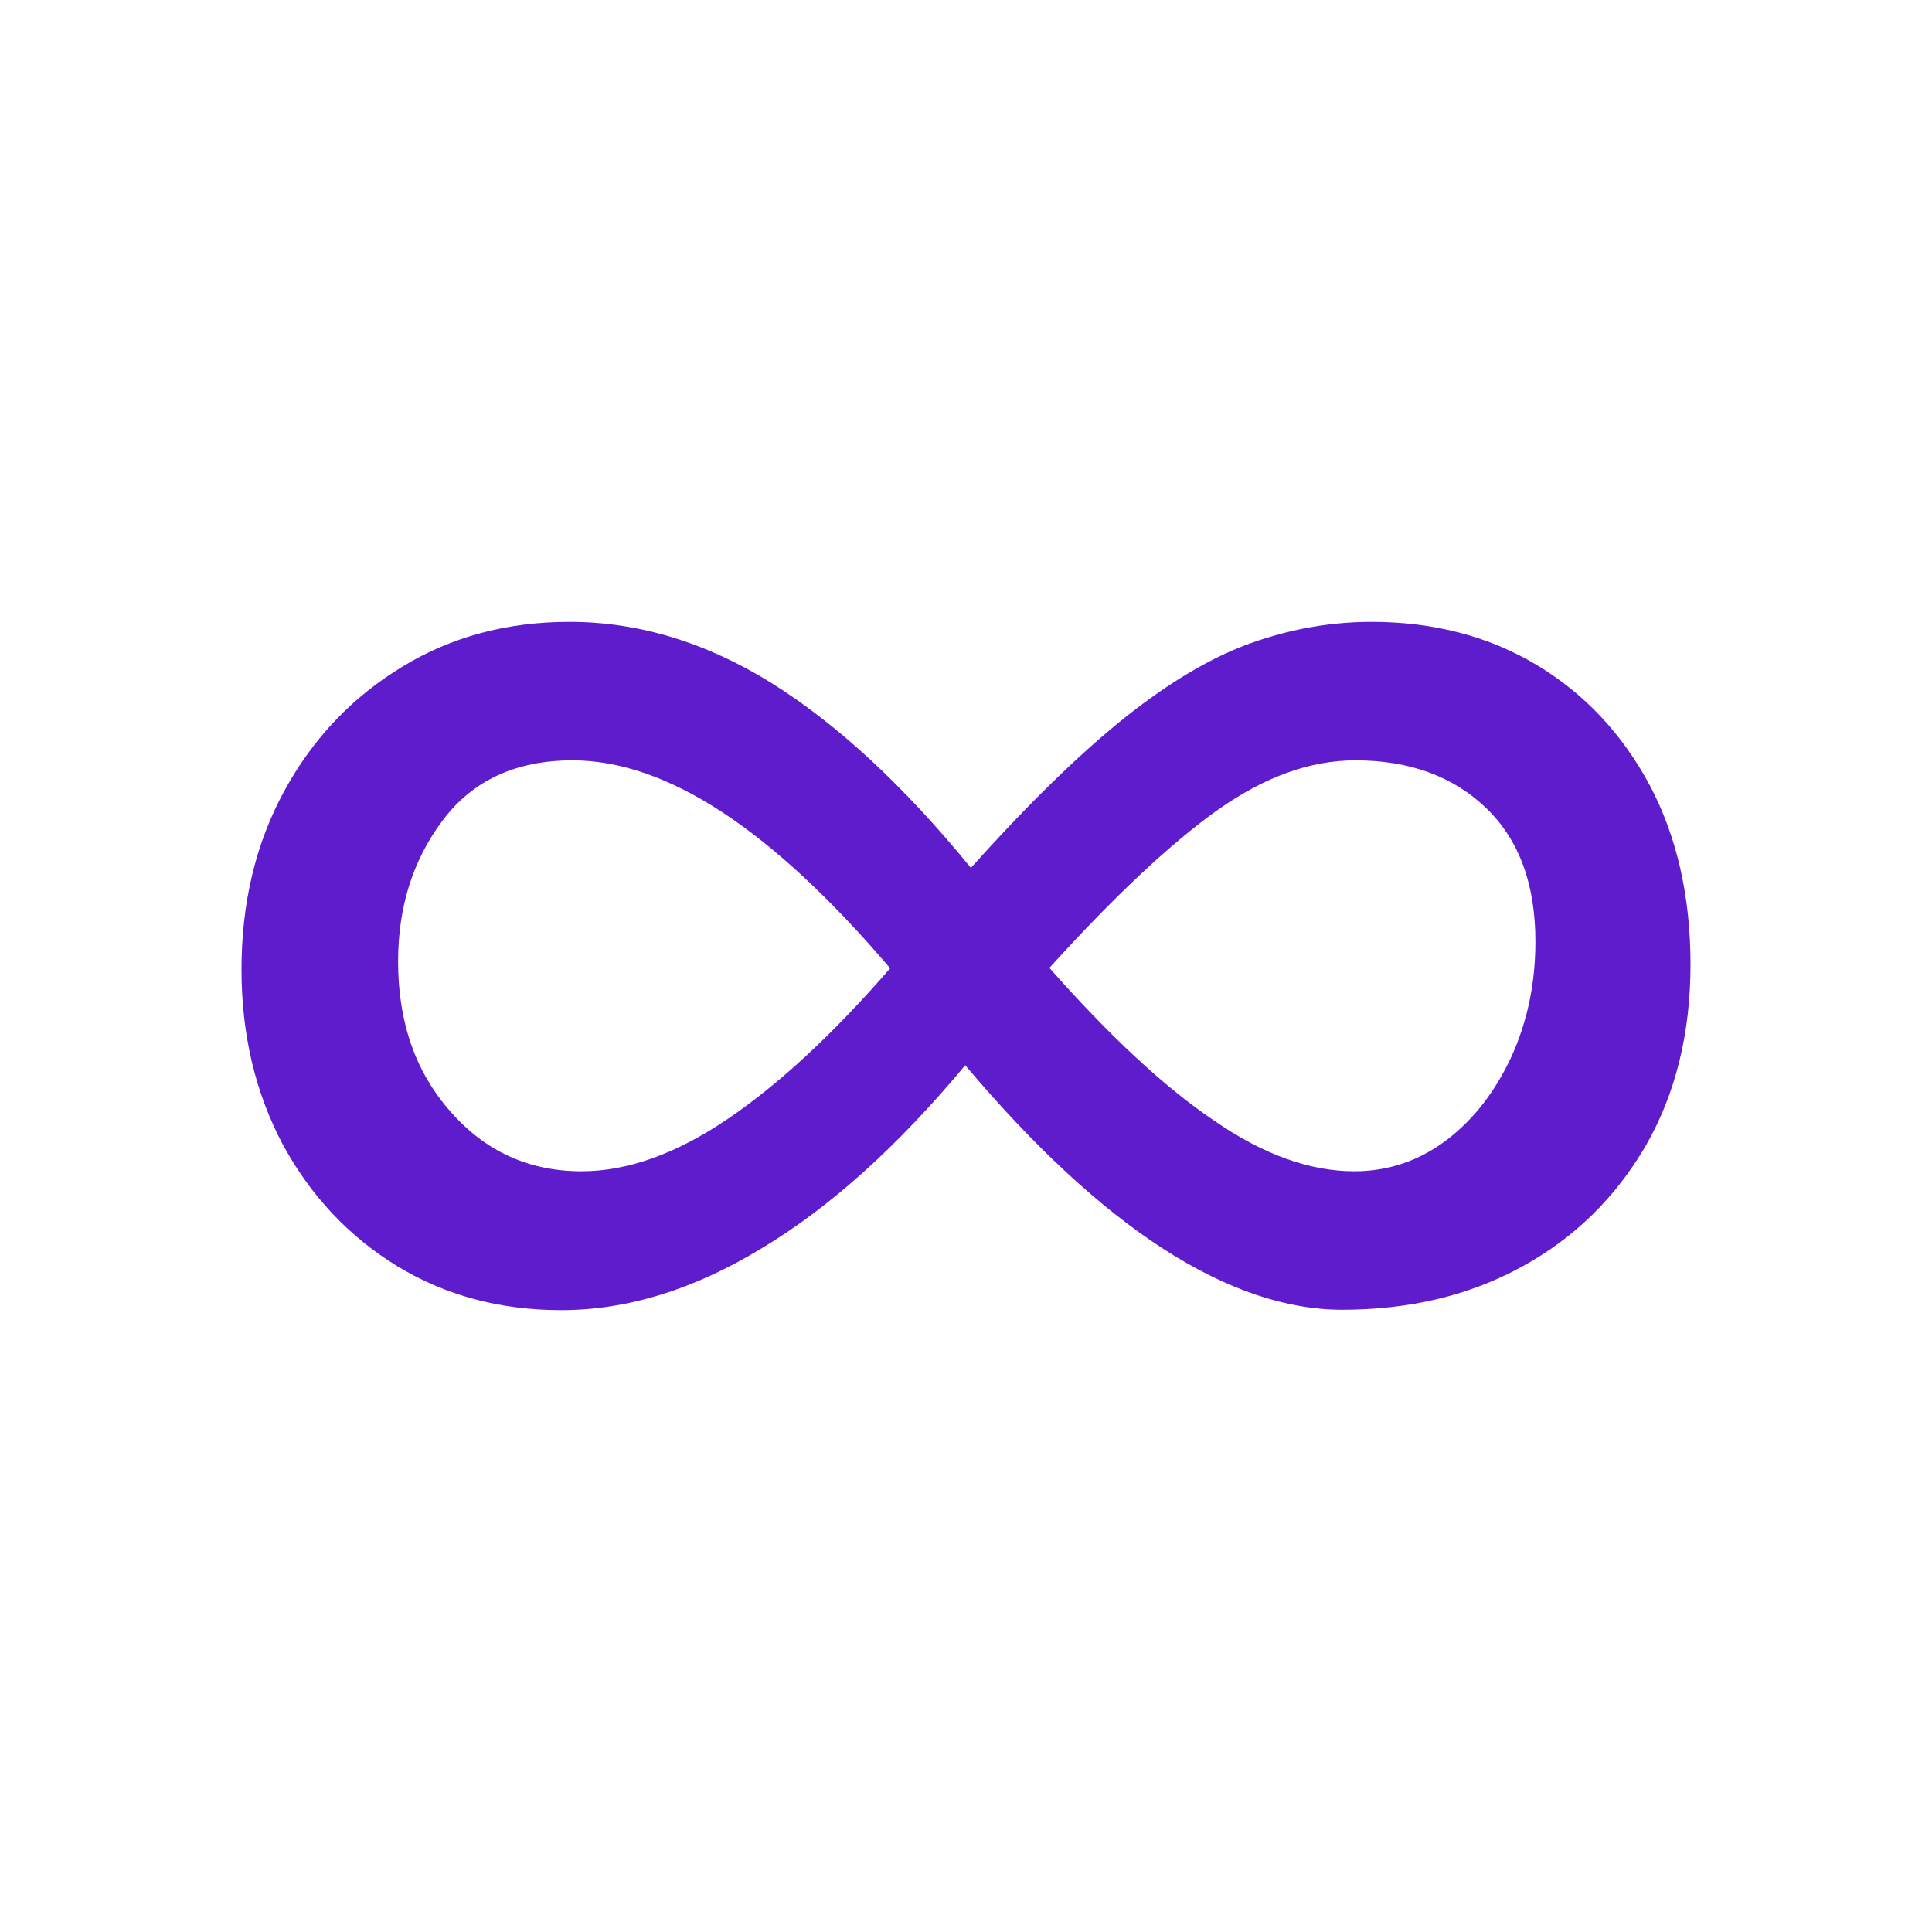 <?xml version="1.0" standalone="no"?><svg version="1.1" xmlns="http://www.w3.org/2000/svg" xmlns:xlink="http://www.w3.org/1999/xlink" x="0px" y="0px" viewBox="0 0 512 512" style="enable-background:new 0 0 512 512;" xml:space="preserve">
    <path d="M148.7,347.2c-16.2,0-30.7-3.9-43.5-11.7C92.5,327.7,82.4,317,75,303.4c-7.3-13.7-11-29.2-11-46.5
        c0-17.7,3.8-33.5,11.4-47.4s18-24.8,31.2-32.8c13.1-8,27.9-11.9,44.3-11.9c18.3,0,36.2,5.4,53.7,16.3c17.4,10.9,35,27.2,52.7,48.9
        c15.4-17.2,29.1-30.5,40.9-39.9s23-16,33.4-19.7c10.4-3.7,21-5.6,31.9-5.6c16.4,0,31,3.8,43.7,11.4c12.7,7.6,22.7,18.3,30,31.9
        c7.2,13.6,10.8,29.5,10.8,47.5c0,18.3-4,34.4-11.9,48.1c-8,13.7-18.9,24.4-32.8,32s-29.7,11.4-47.6,11.4
        c-14.9,0-30.8-5.4-47.5-16.2c-16.7-10.8-34.2-27-52.4-48.6c-18,21.6-36,37.8-54.1,48.6C183.8,341.8,166.1,347.2,148.7,347.2z
            M154.1,310.4c12.2,0,25.1-4.6,38.8-13.9s28-22.6,43-39.9c-15.6-18.3-30.4-32.1-44.4-41.3c-14-9.2-27.3-13.8-39.8-13.8
        c-14.9,0-26.4,5.3-34.3,15.8c-8,10.6-11.9,23.1-11.9,37.5c0,16.2,4.7,29.5,14,39.9C128.7,305.2,140.3,310.4,154.1,310.4z
            M358.9,310.4c9.1,0,17.2-2.8,24.5-8.3c7.2-5.5,12.9-12.9,17.2-22.2c4.2-9.3,6.3-19.4,6.3-30.4c0-15.1-4.3-26.9-13-35.3
        c-8.7-8.4-20.3-12.7-34.7-12.7c-11.9,0-23.9,4.3-36.3,13c-12.3,8.7-27.3,22.7-44.8,42c16.1,18.2,30.6,31.7,43.7,40.5
        C334.8,306,347.2,310.4,358.9,310.4z" fill="#5f1ccc" />
</svg>
